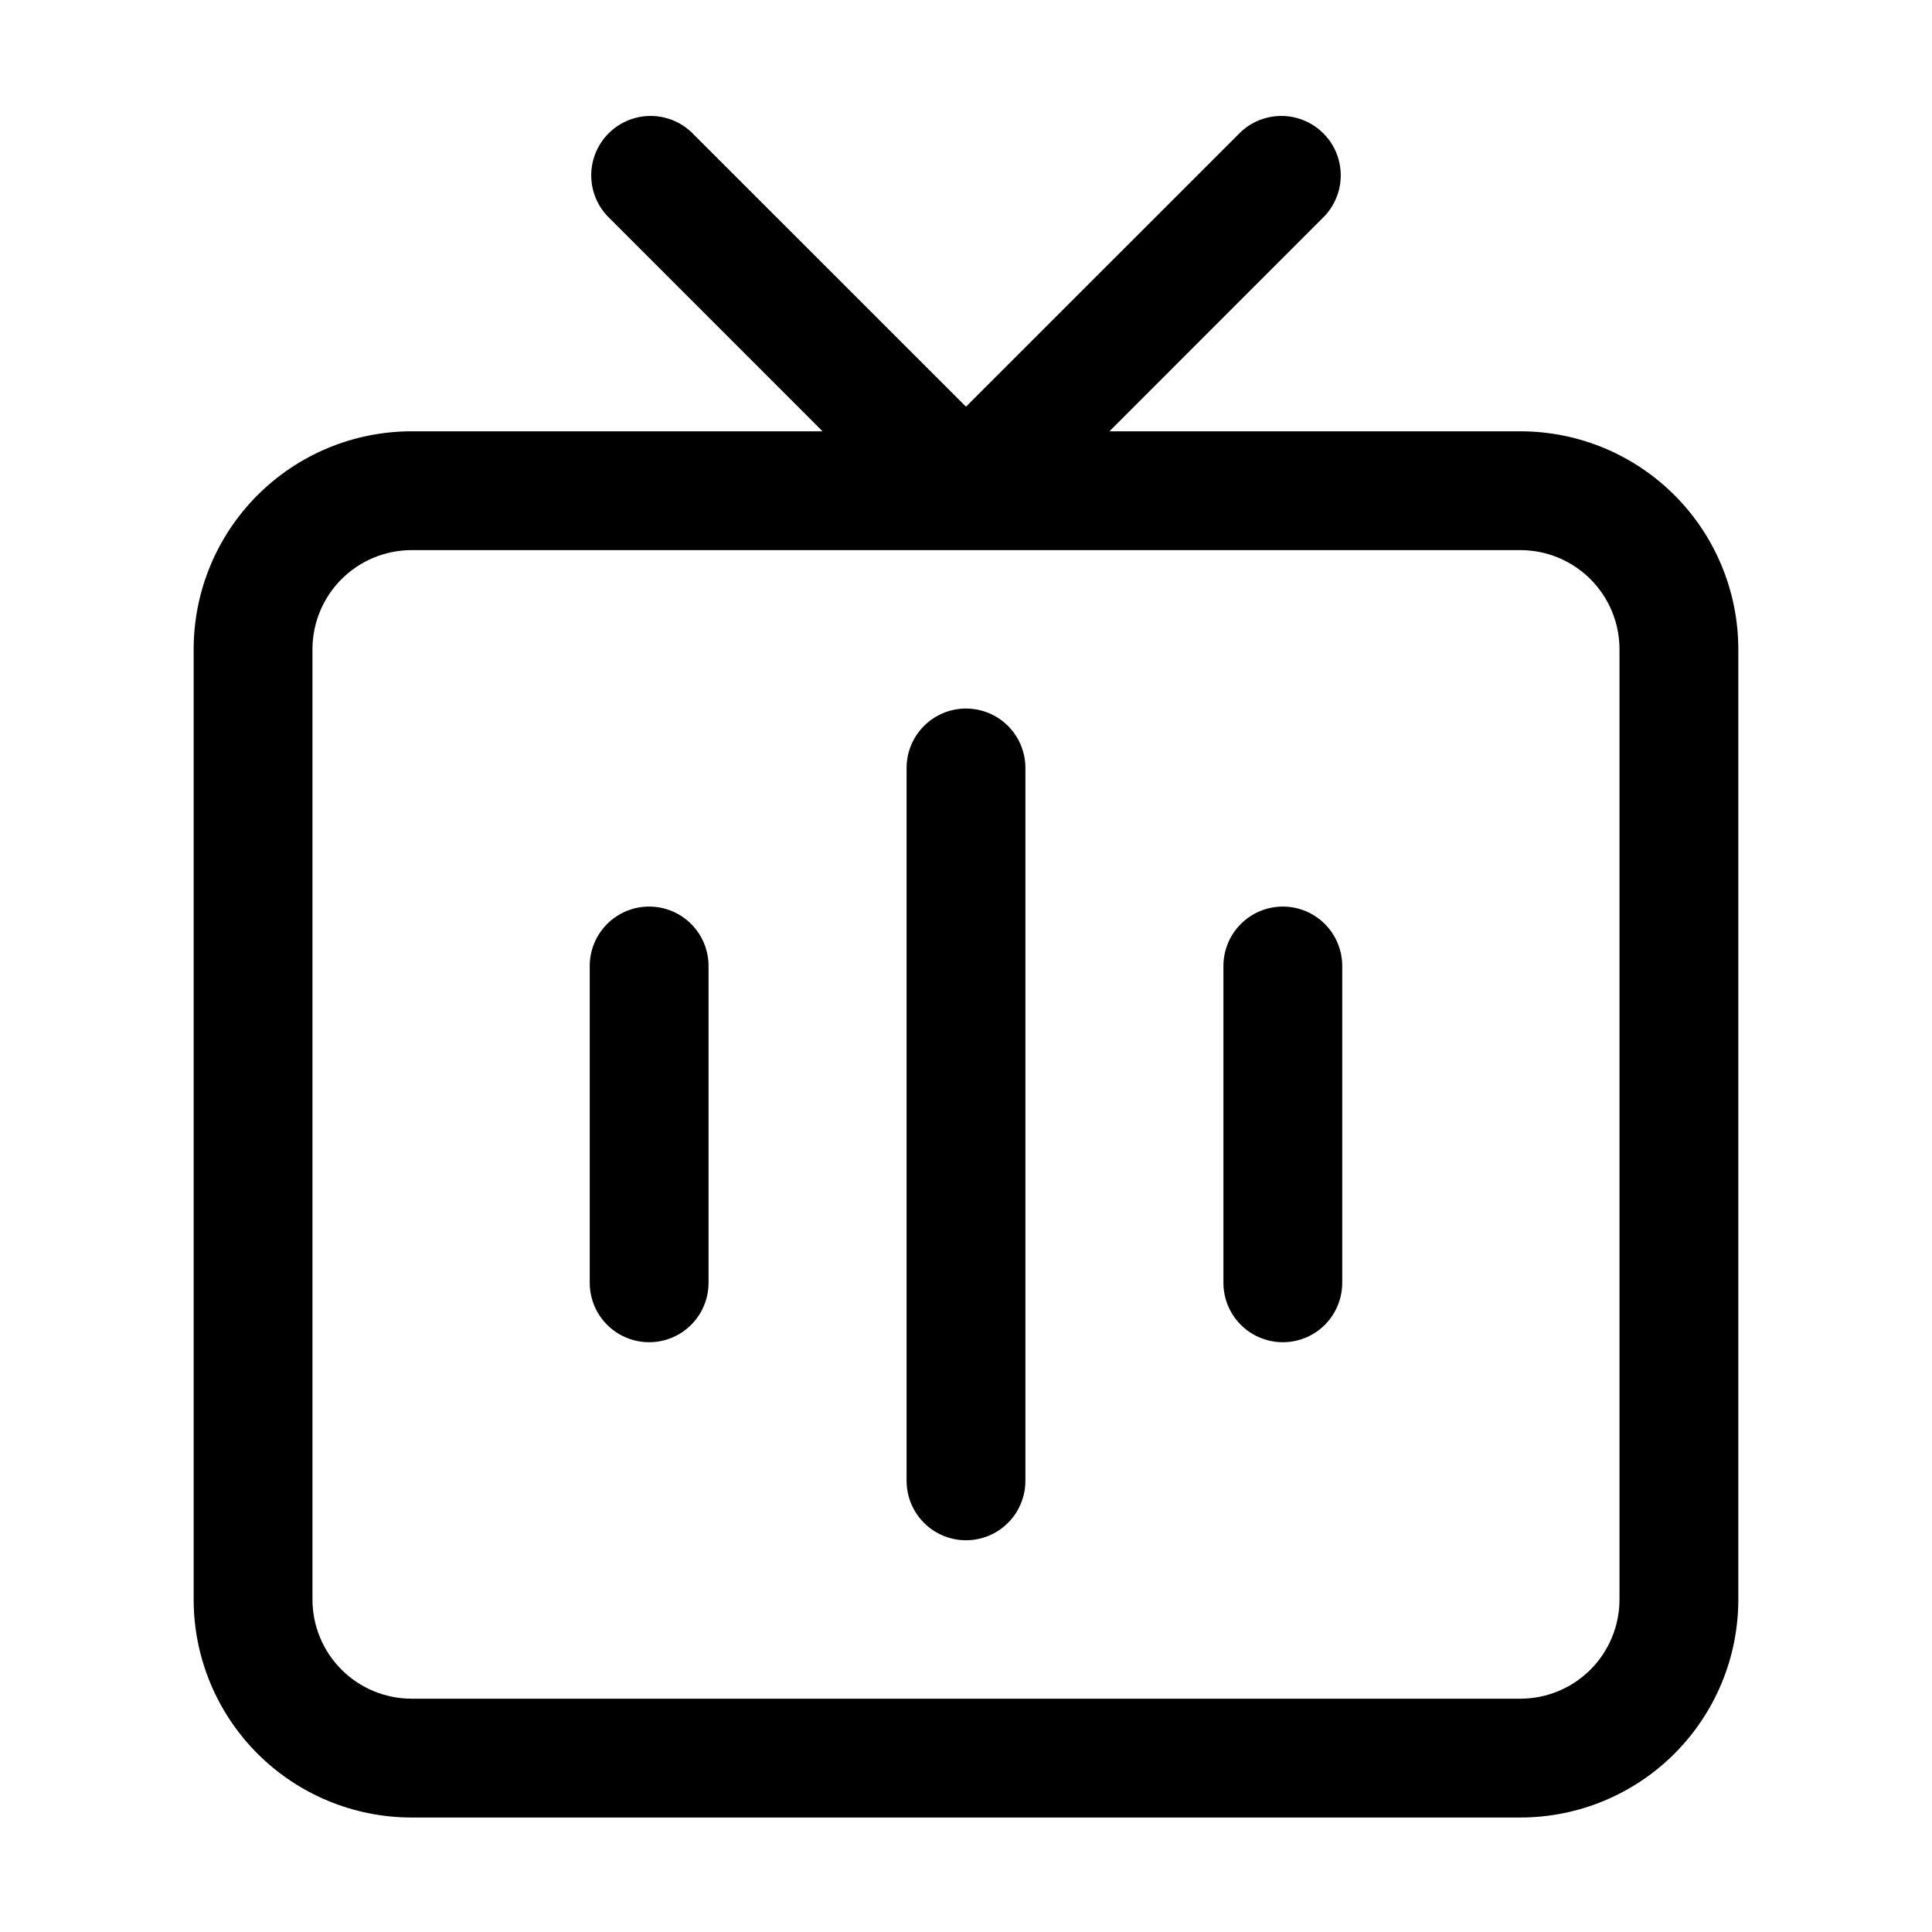 <?xml version="1.0" encoding="UTF-8"?>
<!-- Uploaded to: ICON Repo, www.iconrepo.com, Generator: ICON Repo Mixer Tools -->
<svg fill="#000000" width="800px" height="800px" version="1.1" viewBox="144 144 512 512" xmlns="http://www.w3.org/2000/svg">
 <g>
  <path d="m604.67 567.93v-251.9c-0.012-15.309-6.098-29.984-16.922-40.809-10.824-10.824-25.5-16.91-40.809-16.922h-108.93l57.078-57.098c3.742-4.019 5.121-9.699 3.641-14.984-1.484-5.289-5.617-9.422-10.906-10.906s-10.969-0.105-14.988 3.641l-72.84 72.82-72.844-72.82c-4.019-3.746-9.699-5.125-14.988-3.641-5.285 1.484-9.418 5.617-10.902 10.906-1.484 5.285-0.105 10.965 3.641 14.984l57.078 57.098h-108.93c-15.309 0.012-29.984 6.098-40.809 16.922-10.824 10.824-16.91 25.5-16.922 40.809v251.9c0.012 15.309 6.098 29.984 16.922 40.809 10.824 10.824 25.5 16.91 40.809 16.922h293.89c15.309-0.012 29.984-6.098 40.809-16.922 10.824-10.824 16.91-25.5 16.922-40.809zm-31.488 0c-0.012 6.957-2.781 13.625-7.699 18.543-4.918 4.918-11.586 7.688-18.543 7.699h-293.89c-6.957-0.012-13.625-2.781-18.543-7.699-4.918-4.918-7.688-11.586-7.699-18.543v-251.9c0.012-6.957 2.781-13.625 7.699-18.543s11.586-7.688 18.543-7.699h293.89c6.957 0.012 13.625 2.781 18.543 7.699s7.688 11.586 7.699 18.543z"/>
  <path d="m400 331.77c-4.176 0-8.18 1.66-11.133 4.613-2.953 2.953-4.613 6.957-4.613 11.133v188.93-0.004c0 5.625 3 10.824 7.871 13.637s10.875 2.812 15.746 0 7.871-8.012 7.871-13.637v-188.93 0.004c0-4.176-1.66-8.18-4.609-11.133-2.953-2.953-6.957-4.613-11.133-4.613z"/>
  <path d="m483.96 384.25c-4.172 0-8.18 1.66-11.129 4.613-2.953 2.953-4.613 6.957-4.613 11.133v83.969-0.004c0 5.625 3 10.824 7.871 13.637s10.875 2.812 15.746 0 7.871-8.012 7.871-13.637v-83.965c0-4.176-1.66-8.18-4.613-11.133-2.949-2.953-6.957-4.613-11.133-4.613z"/>
  <path d="m316.03 384.25c-4.176 0-8.18 1.66-11.133 4.613-2.953 2.953-4.613 6.957-4.613 11.133v83.969-0.004c0 5.625 3 10.824 7.875 13.637 4.871 2.812 10.871 2.812 15.742 0s7.871-8.012 7.871-13.637v-83.965c0-4.176-1.656-8.18-4.609-11.133-2.953-2.953-6.957-4.613-11.133-4.613z"/>
 </g>
</svg>